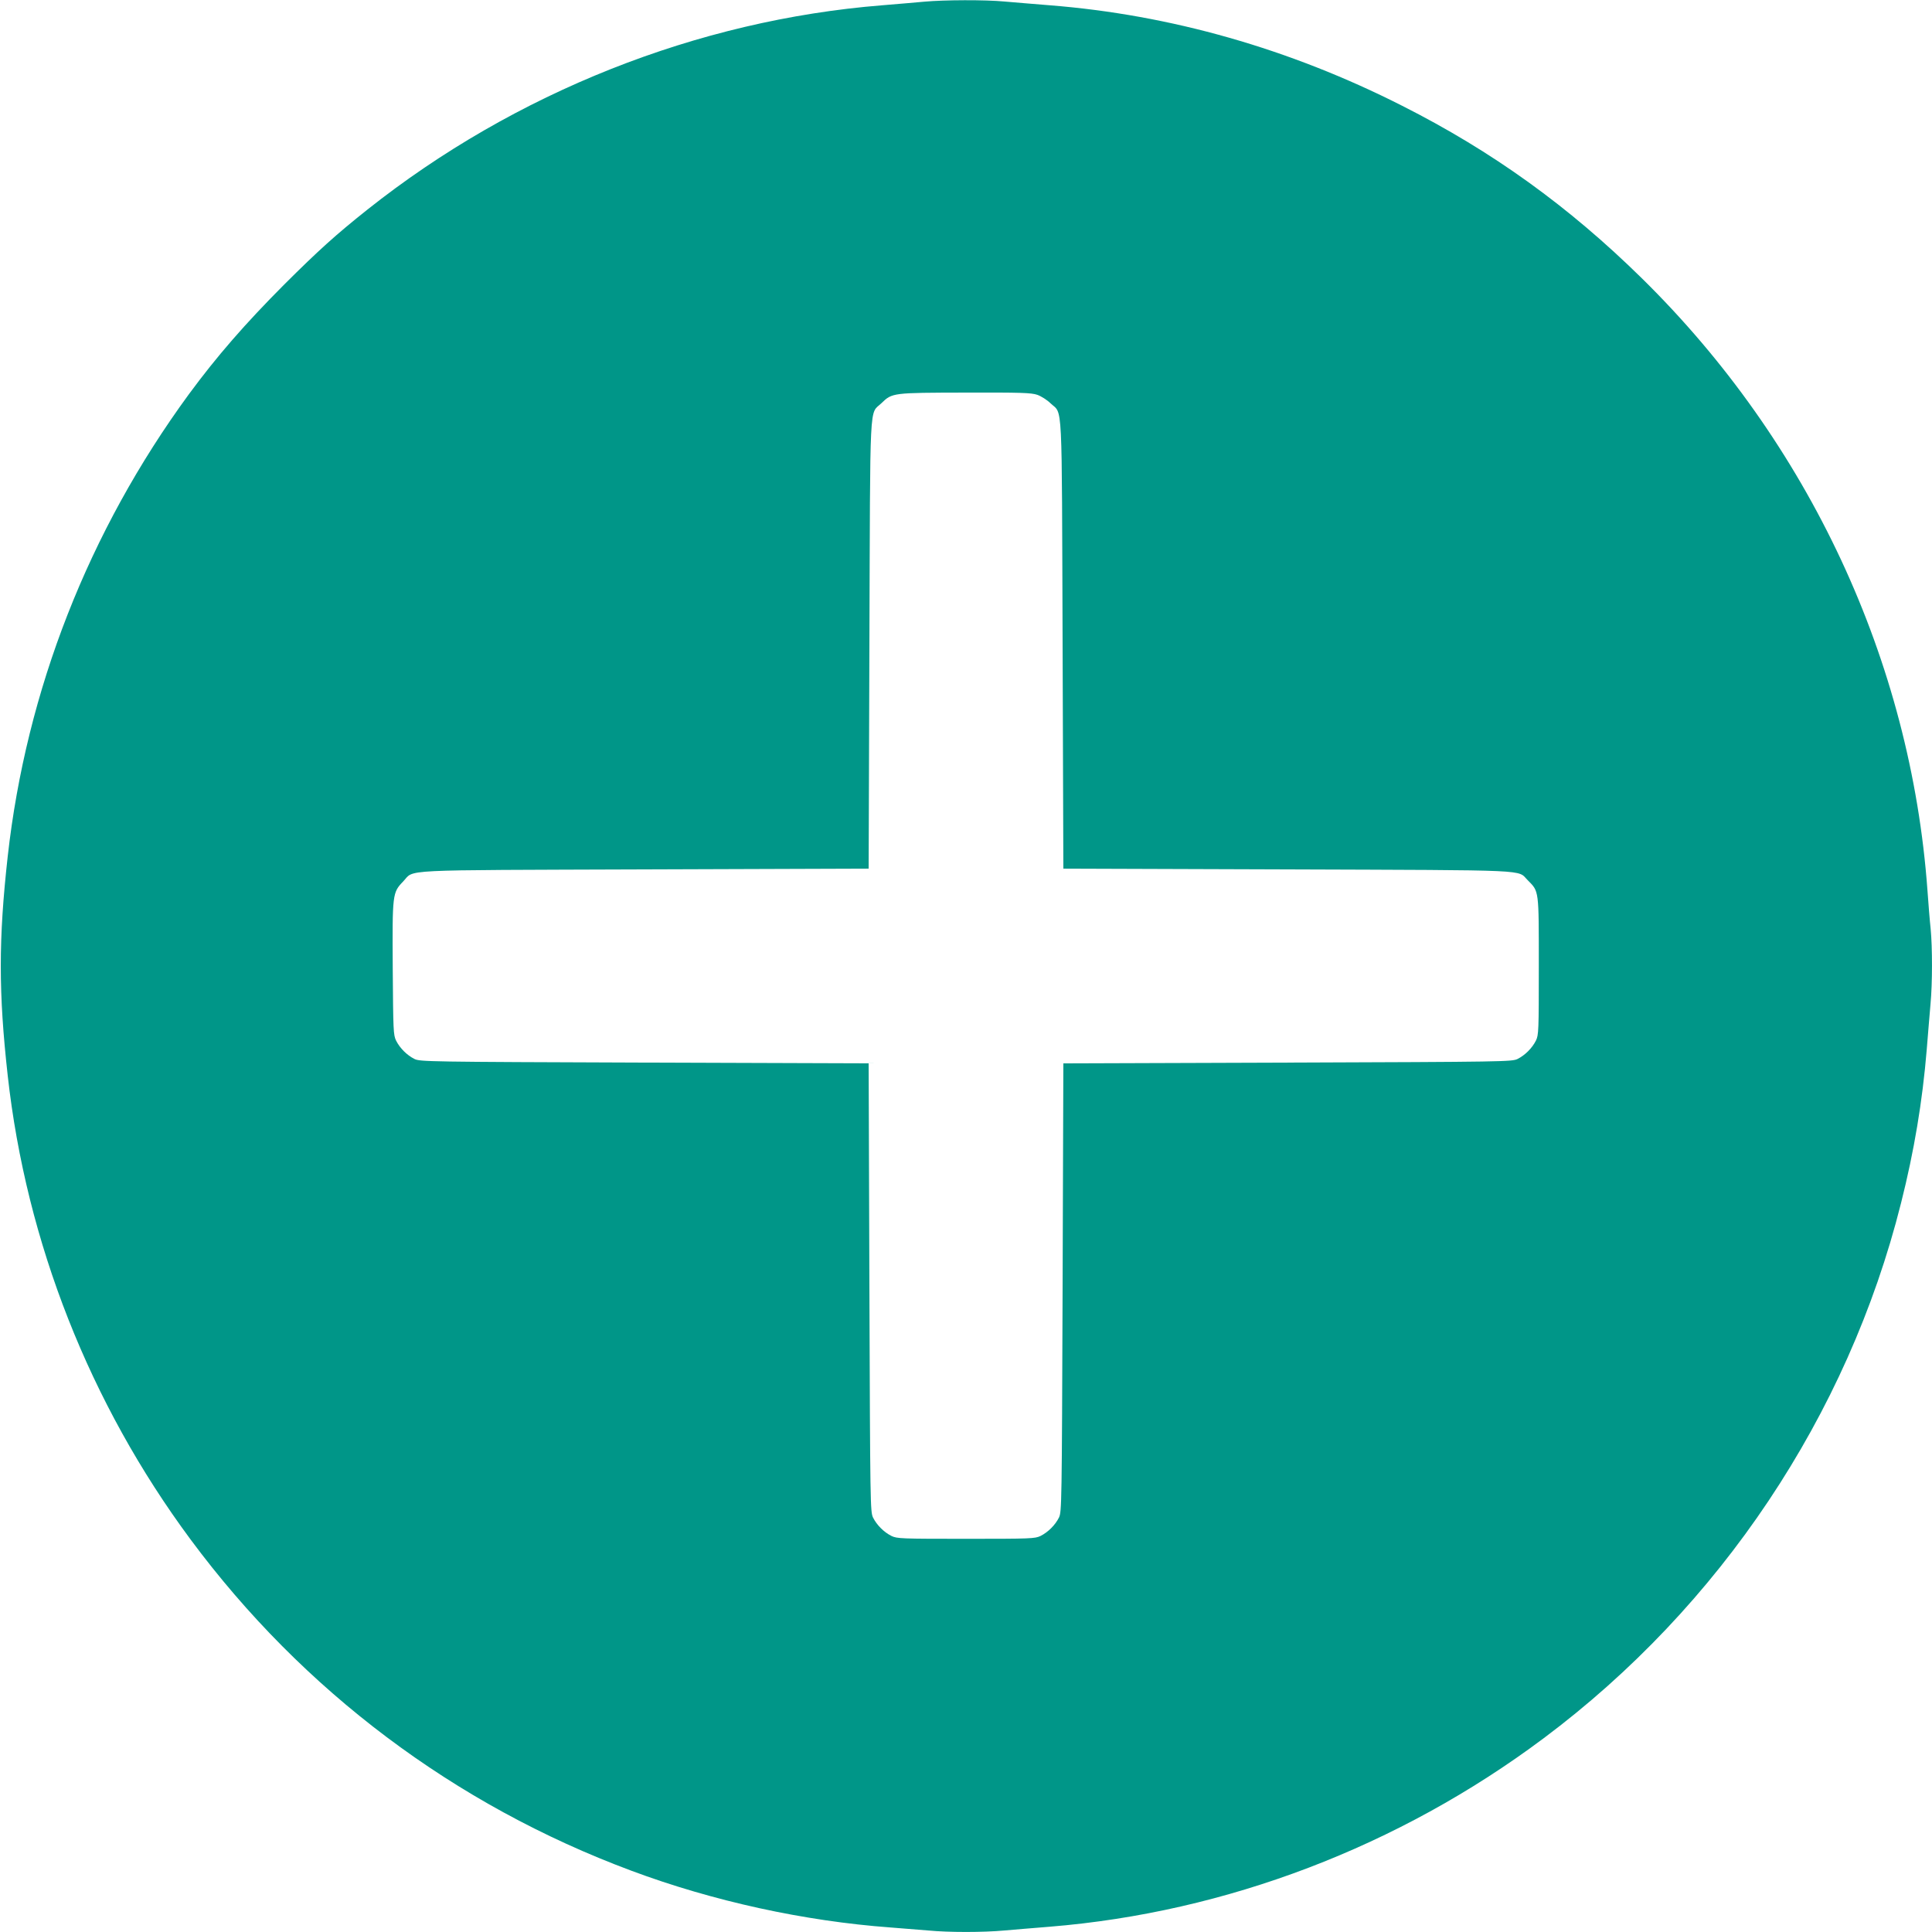 <?xml version="1.0" standalone="no"?>
<!DOCTYPE svg PUBLIC "-//W3C//DTD SVG 20010904//EN"
 "http://www.w3.org/TR/2001/REC-SVG-20010904/DTD/svg10.dtd">
<svg version="1.0" xmlns="http://www.w3.org/2000/svg"
 width="1280pt" height="1280pt" viewBox="0 0 1280 1280"
 preserveAspectRatio="xMidYMid meet">
<g transform="translate(0,1280) scale(0.1,-0.1)"
fill="#009688" stroke="none">
<path d="M6125 12789 c-49 -5 -175 -15 -280 -24 -1225 -98 -2433 -578 -3410
-1353 -210 -167 -324 -270 -551 -496 -262 -263 -447 -476 -632 -727 -665 -908
-1078 -1962 -1201 -3064 -61 -549 -61 -901 0 -1450 123 -1107 544 -2174 1212
-3075 743 -1002 1749 -1758 2920 -2194 541 -202 1146 -334 1717 -376 80 -6
192 -15 250 -20 135 -13 363 -13 504 0 61 5 197 17 301 25 1169 95 2312 531
3270 1247 1171 875 2017 2140 2370 3548 87 344 142 676 170 1015 8 105 20 240
25 301 13 140 13 374 1 501 -6 54 -15 168 -21 253 -110 1520 -785 2968 -1892
4056 -484 476 -992 842 -1588 1143 -745 378 -1535 603 -2335 666 -104 8 -240
20 -301 25 -127 12 -398 11 -529 -1z m748 -2605 c25 -9 65 -34 87 -56 82 -78
74 65 80 -1598 l5 -1485 1485 -5 c1649 -6 1519 0 1592 -72 75 -76 73 -59 73
-568 0 -430 -1 -457 -19 -494 -25 -50 -72 -97 -122 -122 -38 -18 -81 -19
-1524 -24 l-1485 -5 -5 -1485 c-5 -1443 -6 -1486 -24 -1524 -25 -50 -72 -97
-122 -122 -37 -18 -64 -19 -494 -19 -430 0 -457 1 -494 19 -50 25 -97 72 -122
122 -18 38 -19 81 -24 1524 l-5 1485 -1485 5 c-1443 5 -1486 6 -1524 24 -50
25 -97 72 -122 122 -18 37 -19 67 -22 478 -3 496 -2 502 69 576 79 82 -64 74
1599 80 l1485 5 5 1485 c6 1663 -2 1520 80 1599 71 69 73 69 556 70 368 1 437
-1 477 -15z"/>
</g>
</svg>
